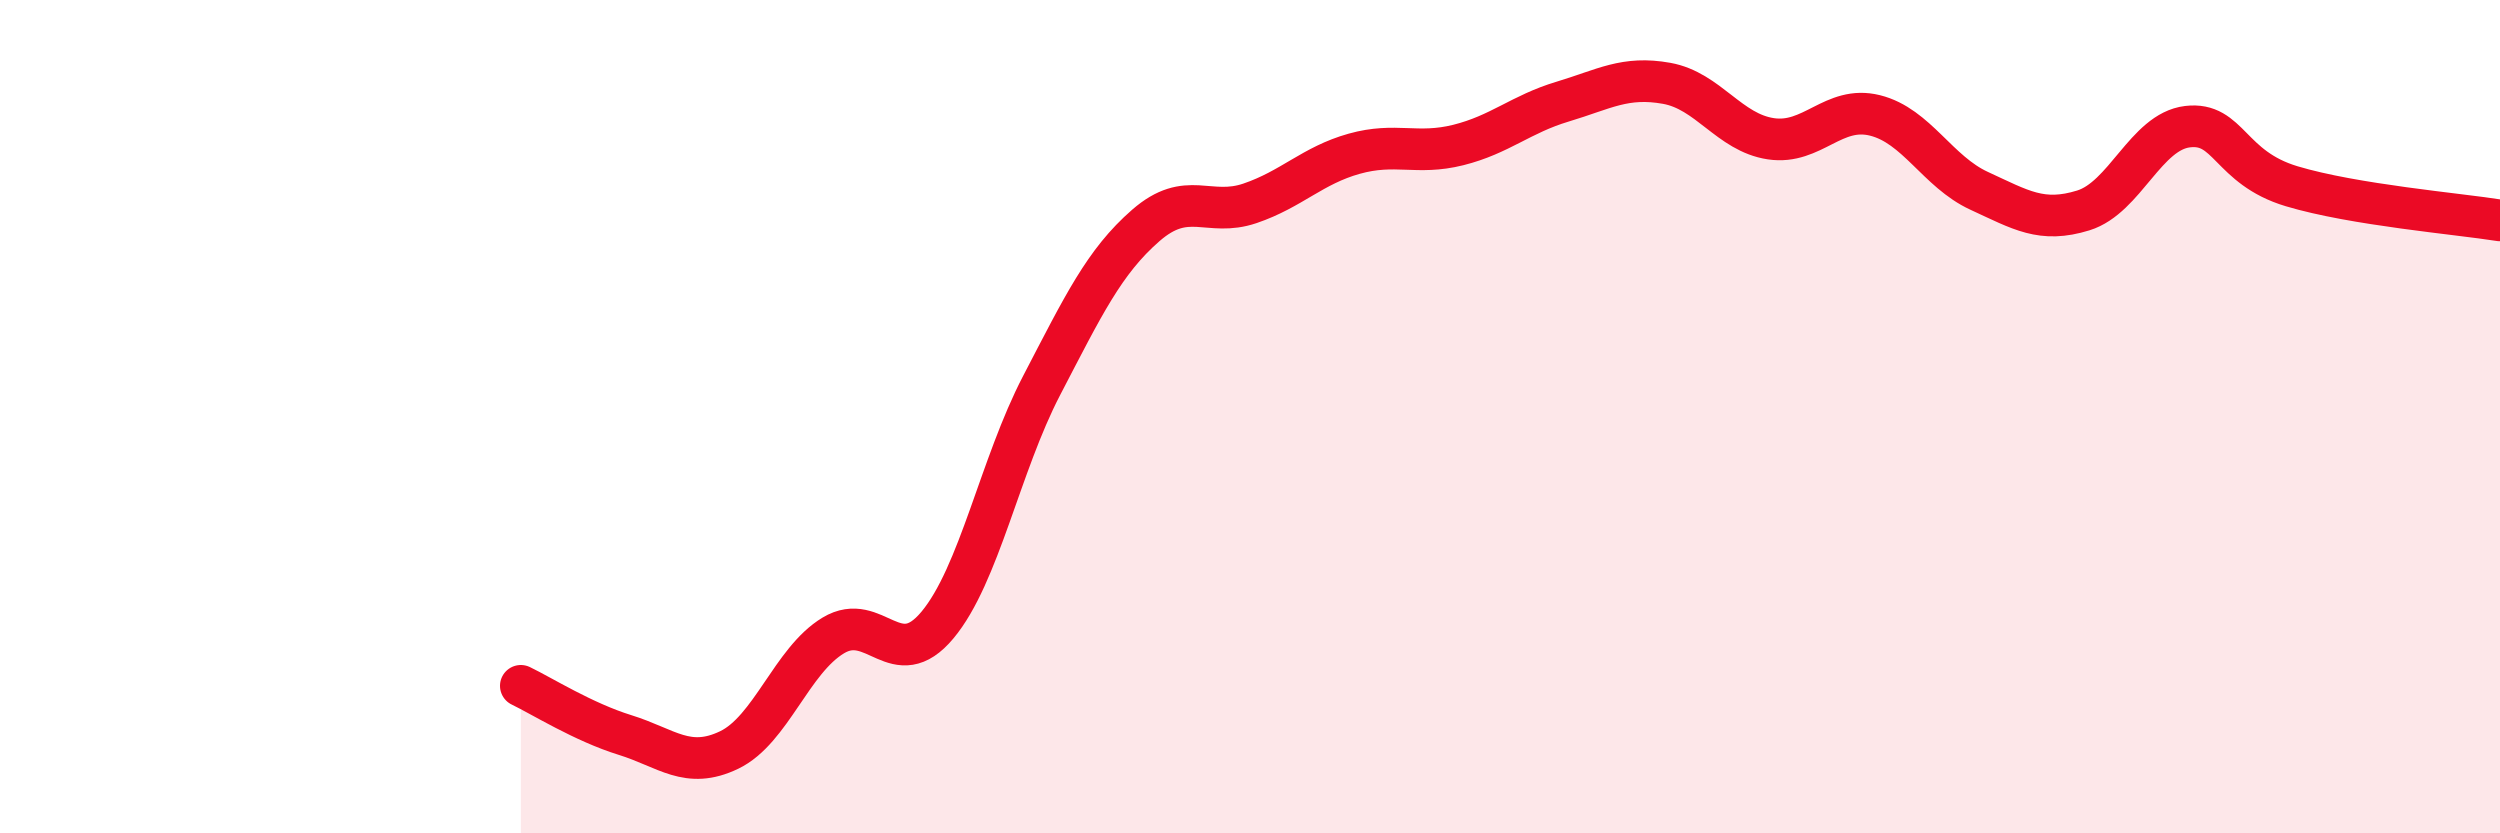
    <svg width="60" height="20" viewBox="0 0 60 20" xmlns="http://www.w3.org/2000/svg">
      <path
        d="M 12.5,16.46 C 13,16.7 14,17.33 15,17.64 C 16,17.95 16.5,18.48 17.5,18 C 18.5,17.52 19,15.85 20,15.25 C 21,14.65 21.5,16.2 22.5,15 C 23.5,13.8 24,11.17 25,9.25 C 26,7.33 26.5,6.28 27.5,5.41 C 28.5,4.54 29,5.22 30,4.88 C 31,4.54 31.5,3.97 32.5,3.69 C 33.5,3.41 34,3.73 35,3.48 C 36,3.23 36.5,2.74 37.5,2.44 C 38.5,2.14 39,1.82 40,2 C 41,2.18 41.5,3.18 42.5,3.33 C 43.5,3.48 44,2.52 45,2.77 C 46,3.02 46.5,4.12 47.5,4.58 C 48.5,5.04 49,5.36 50,5.05 C 51,4.74 51.5,3.16 52.5,3.04 C 53.5,2.92 53.5,4.02 55,4.47 C 56.5,4.92 59,5.13 60,5.29L60 20L12.5 20Z"
        fill="#EB0A25"
        opacity="0.1"
        stroke-linecap="round"
        stroke-linejoin="round"
      />
      <path
        d="M 12.5,16.46 C 13,16.7 14,17.33 15,17.64 C 16,17.95 16.5,18.48 17.5,18 C 18.5,17.52 19,15.85 20,15.25 C 21,14.65 21.5,16.2 22.5,15 C 23.5,13.8 24,11.17 25,9.25 C 26,7.33 26.5,6.28 27.5,5.41 C 28.5,4.54 29,5.22 30,4.88 C 31,4.54 31.5,3.97 32.5,3.69 C 33.5,3.41 34,3.73 35,3.48 C 36,3.23 36.5,2.74 37.5,2.44 C 38.5,2.14 39,1.82 40,2 C 41,2.18 41.5,3.18 42.5,3.33 C 43.5,3.48 44,2.52 45,2.77 C 46,3.02 46.5,4.12 47.5,4.58 C 48.5,5.04 49,5.36 50,5.05 C 51,4.74 51.5,3.16 52.5,3.04 C 53.5,2.92 53.5,4.02 55,4.47 C 56.5,4.92 59,5.13 60,5.29"
        stroke="#EB0A25"
        stroke-width="1"
        fill="none"
        stroke-linecap="round"
        stroke-linejoin="round"
      />
    </svg>
  